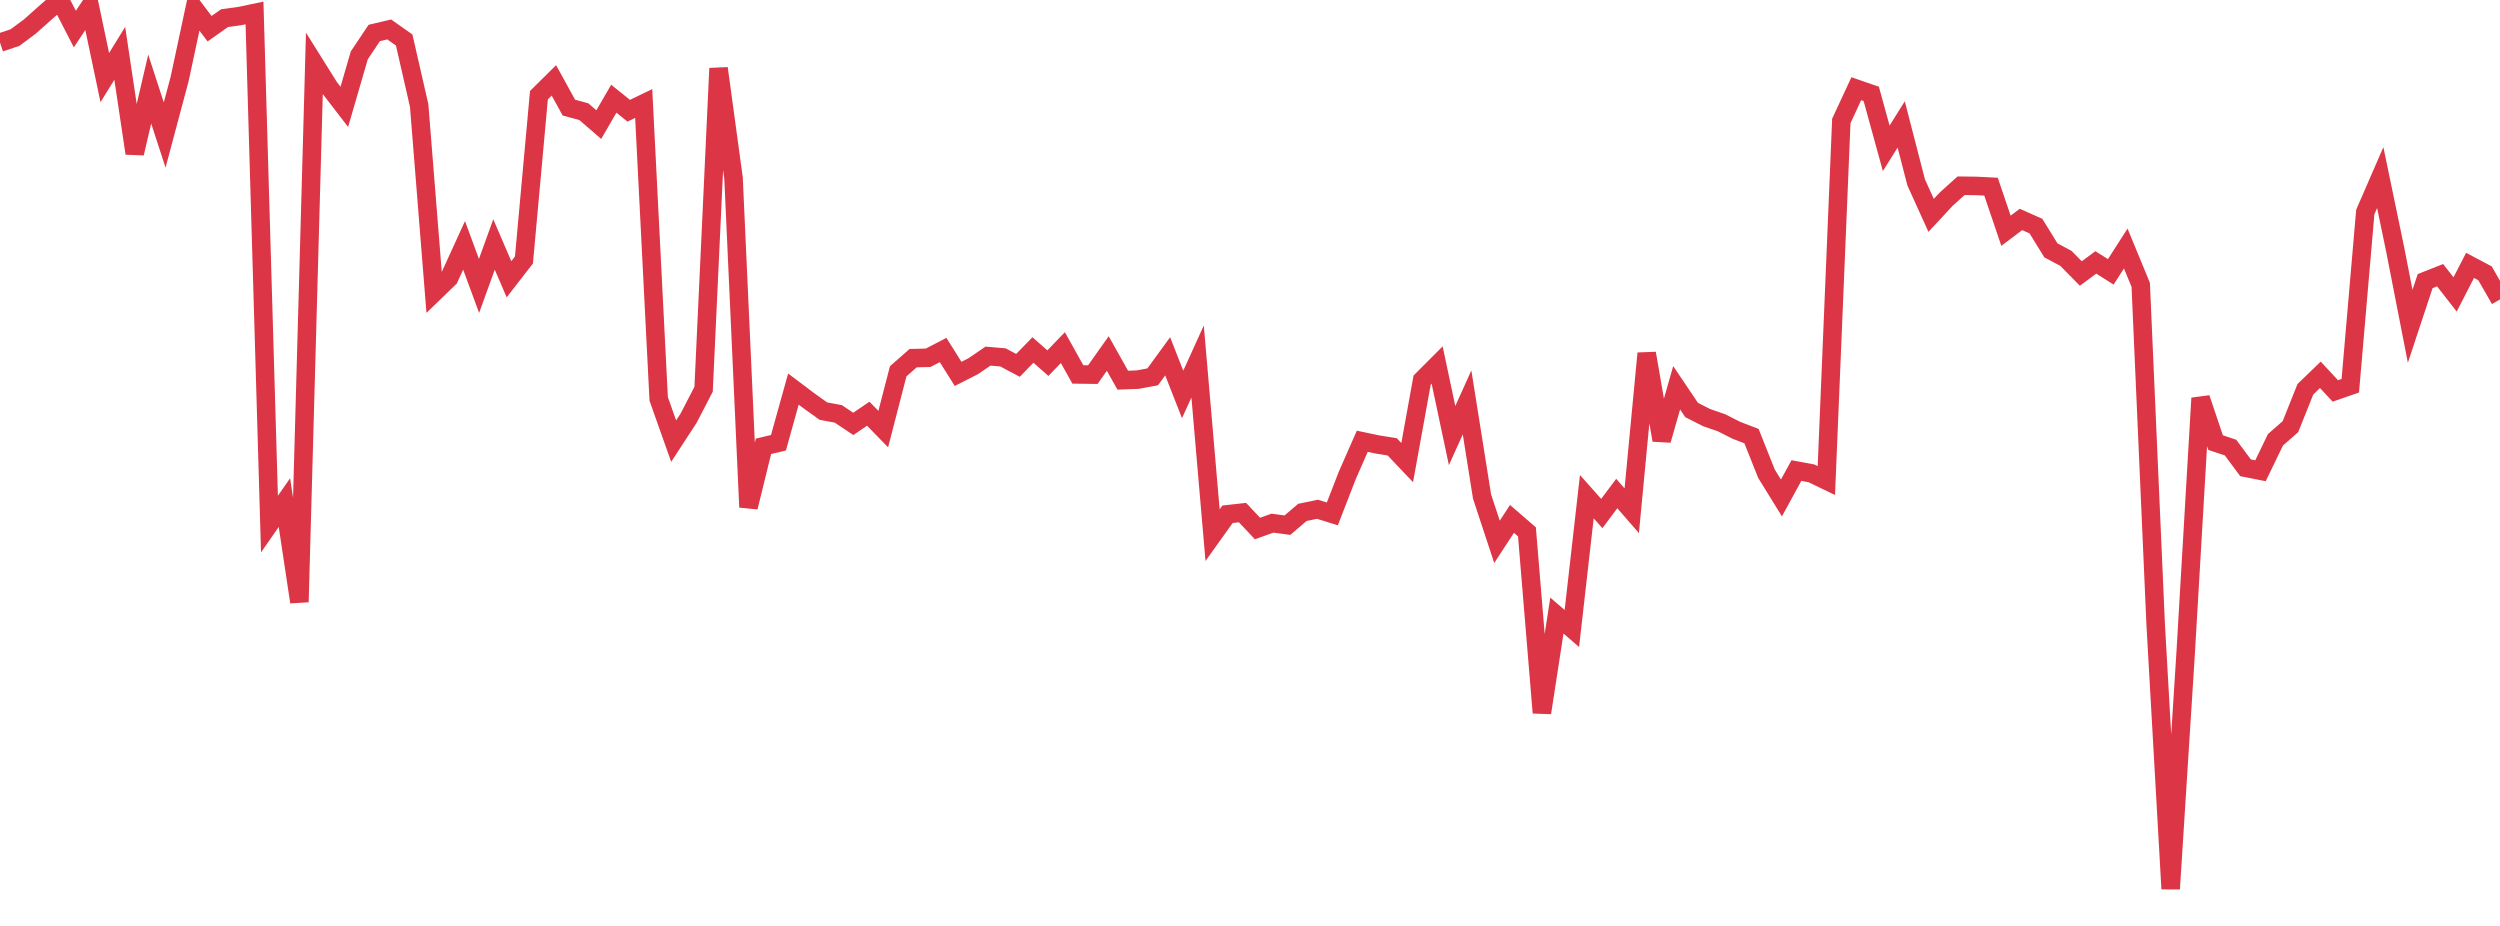 <?xml version="1.0" standalone="no"?>
<!DOCTYPE svg PUBLIC "-//W3C//DTD SVG 1.1//EN" "http://www.w3.org/Graphics/SVG/1.1/DTD/svg11.dtd">
<svg width="135" height="50" viewBox="0 0 135 50" preserveAspectRatio="none" class="sparkline" xmlns="http://www.w3.org/2000/svg"
xmlns:xlink="http://www.w3.org/1999/xlink"><path  class="sparkline--line" d="M 0 2.3 L 0 2.3 L 0.808 2.03 L 1.617 1.43 L 2.425 0.71 L 3.234 0 L 4.042 1.57 L 4.85 0.35 L 5.659 4.19 L 6.467 2.88 L 7.275 8.28 L 8.084 4.81 L 8.892 7.29 L 9.701 4.26 L 10.509 0.48 L 11.317 1.55 L 12.126 0.98 L 12.934 0.87 L 13.743 0.7 L 14.551 28.3 L 15.359 27.14 L 16.168 32.51 L 16.976 3.43 L 17.784 4.72 L 18.593 5.77 L 19.401 2.99 L 20.21 1.78 L 21.018 1.59 L 21.826 2.16 L 22.635 5.7 L 23.443 15.8 L 24.251 15.02 L 25.06 13.25 L 25.868 15.44 L 26.677 13.2 L 27.485 15.08 L 28.293 14.04 L 29.102 5.14 L 29.91 4.34 L 30.719 5.81 L 31.527 6.03 L 32.335 6.73 L 33.144 5.33 L 33.952 5.98 L 34.76 5.59 L 35.569 21.54 L 36.377 23.82 L 37.186 22.58 L 37.994 21.02 L 38.802 3.69 L 39.611 9.62 L 40.419 27.39 L 41.228 24.1 L 42.036 23.91 L 42.844 21.01 L 43.653 21.62 L 44.461 22.2 L 45.269 22.35 L 46.078 22.89 L 46.886 22.34 L 47.695 23.17 L 48.503 20.05 L 49.311 19.34 L 50.12 19.32 L 50.928 18.9 L 51.737 20.19 L 52.545 19.78 L 53.353 19.23 L 54.162 19.3 L 54.97 19.73 L 55.778 18.9 L 56.587 19.61 L 57.395 18.77 L 58.204 20.22 L 59.012 20.23 L 59.82 19.09 L 60.629 20.53 L 61.437 20.5 L 62.246 20.35 L 63.054 19.24 L 63.862 21.3 L 64.671 19.52 L 65.479 28.9 L 66.287 27.77 L 67.096 27.68 L 67.904 28.54 L 68.713 28.25 L 69.521 28.36 L 70.329 27.67 L 71.138 27.5 L 71.946 27.75 L 72.754 25.67 L 73.563 23.83 L 74.371 24 L 75.18 24.13 L 75.988 24.98 L 76.796 20.52 L 77.605 19.71 L 78.413 23.52 L 79.222 21.73 L 80.03 26.81 L 80.838 29.26 L 81.647 28.02 L 82.455 28.72 L 83.263 38.49 L 84.072 33.24 L 84.88 33.94 L 85.689 26.82 L 86.497 27.73 L 87.305 26.65 L 88.114 27.58 L 88.922 19.08 L 89.731 23.77 L 90.539 20.94 L 91.347 22.14 L 92.156 22.55 L 92.964 22.83 L 93.772 23.24 L 94.581 23.55 L 95.389 25.58 L 96.198 26.89 L 97.006 25.41 L 97.814 25.56 L 98.623 25.95 L 99.431 6.53 L 100.24 4.79 L 101.048 5.07 L 101.856 8.01 L 102.665 6.72 L 103.473 9.85 L 104.281 11.63 L 105.09 10.76 L 105.898 10.03 L 106.707 10.04 L 107.515 10.08 L 108.323 12.46 L 109.132 11.85 L 109.94 12.21 L 110.749 13.52 L 111.557 13.95 L 112.365 14.77 L 113.174 14.17 L 113.982 14.68 L 114.79 13.42 L 115.599 15.38 L 116.407 33.72 L 117.216 48 L 118.024 35.29 L 118.832 21.5 L 119.641 23.9 L 120.449 24.17 L 121.257 25.26 L 122.066 25.42 L 122.874 23.75 L 123.683 23.04 L 124.491 21.02 L 125.299 20.24 L 126.108 21.11 L 126.916 20.83 L 127.725 11.45 L 128.533 9.59 L 129.341 13.48 L 130.15 17.62 L 130.958 15.18 L 131.766 14.86 L 132.575 15.9 L 133.383 14.33 L 134.192 14.76 L 135 16.17" fill="none" stroke-width="1" stroke="#dc3545"></path></svg>